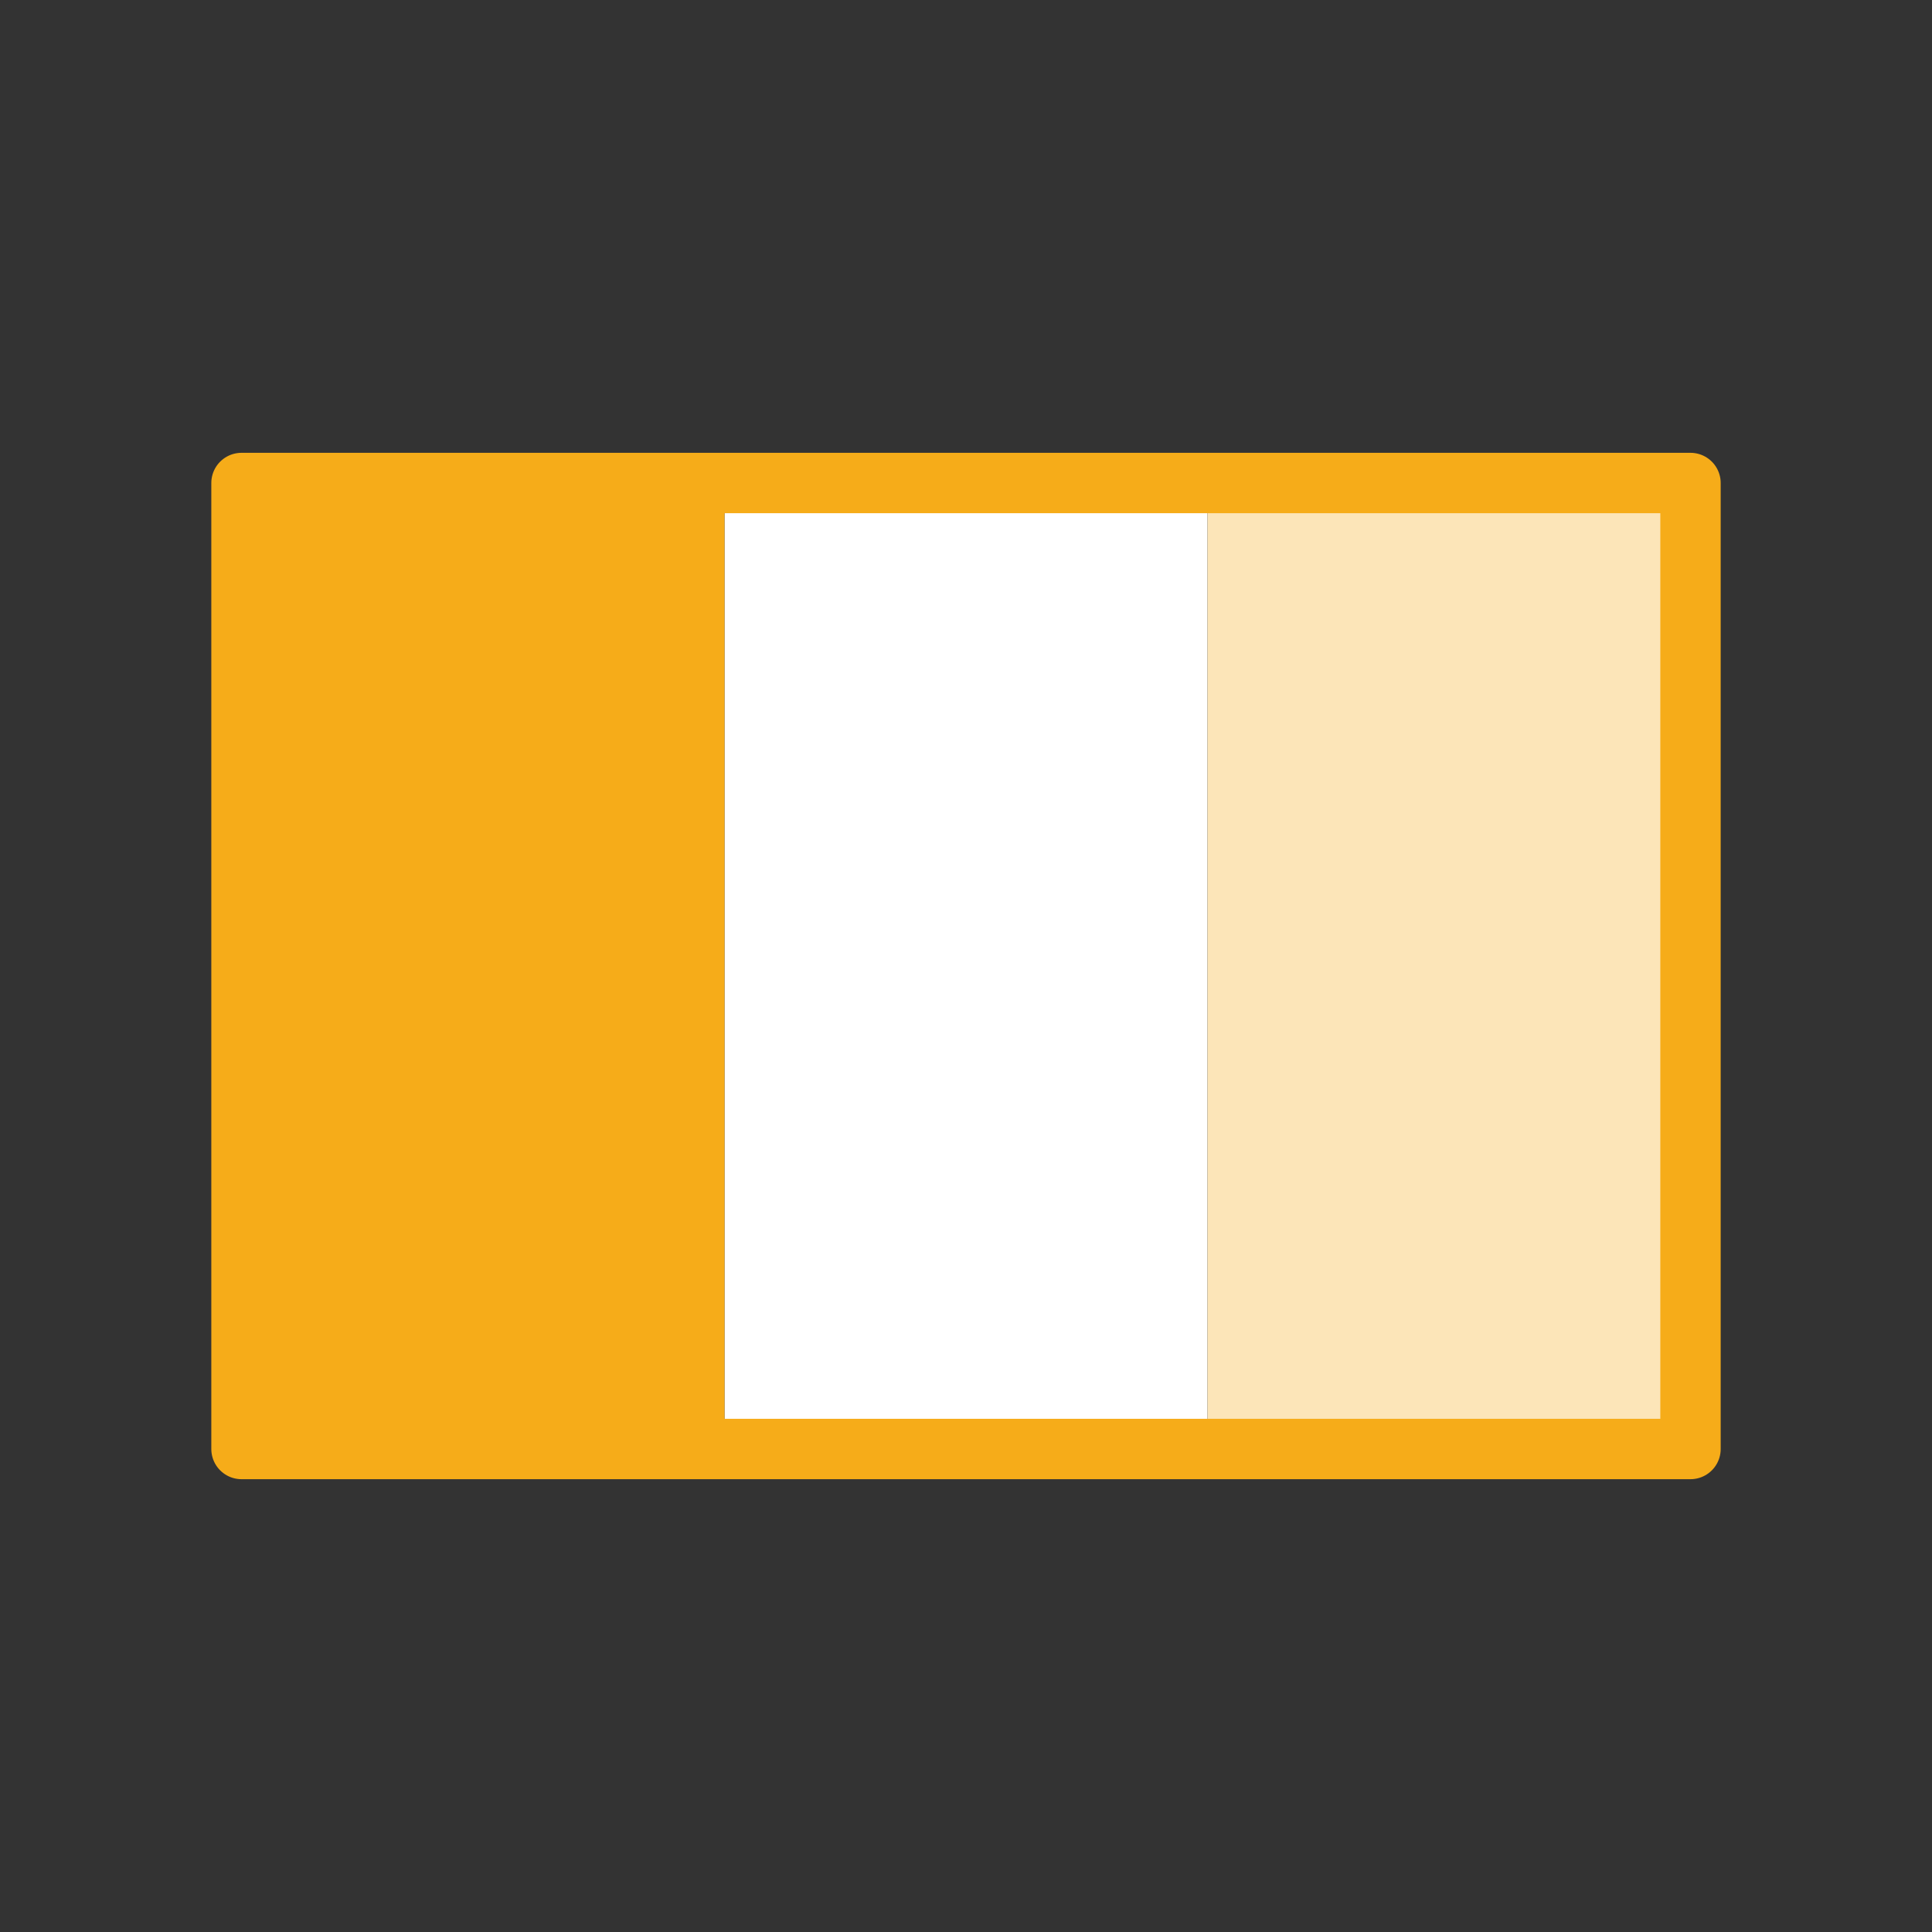 <svg xmlns="http://www.w3.org/2000/svg" xmlns:xlink="http://www.w3.org/1999/xlink" width="64" height="64" viewBox="0 0 64 64">
  <rect x="0" y="0" width="64" height="64" fill="#333333" stroke="none"/>
  <defs>
    <clipPath id="clip-Prime-Milk-Source">
      <rect width="64" height="64"/>
    </clipPath>
  </defs>
  <g id="Prime-Milk-Source" clip-path="url(#clip-Prime-Milk-Source)">
    <g id="Group_4165" data-name="Group 4165" transform="translate(-1826 -585)">
      <g id="Group_4159" data-name="Group 4159" transform="translate(1833 600)">
        <rect id="Rectangle_3081" data-name="Rectangle 3081" width="16" height="32" transform="translate(17 1)" fill="#fff"/>
        <rect id="Rectangle_3082" data-name="Rectangle 3082" width="16" height="32" transform="translate(33 1)" fill="#fce5b8"/>
        <rect id="Rectangle_3083" data-name="Rectangle 3083" width="16" height="32" transform="translate(1 1)" fill="#f6ac19"/>
      </g>
      <rect id="Rectangle_3849" data-name="Rectangle 3849" width="48" height="32" transform="translate(1834 601)" stroke-width="2" stroke="#f6ac19" stroke-linecap="round" stroke-linejoin="round" stroke-miterlimit="10" fill="none"/>
    </g>
  </g>
</svg>
